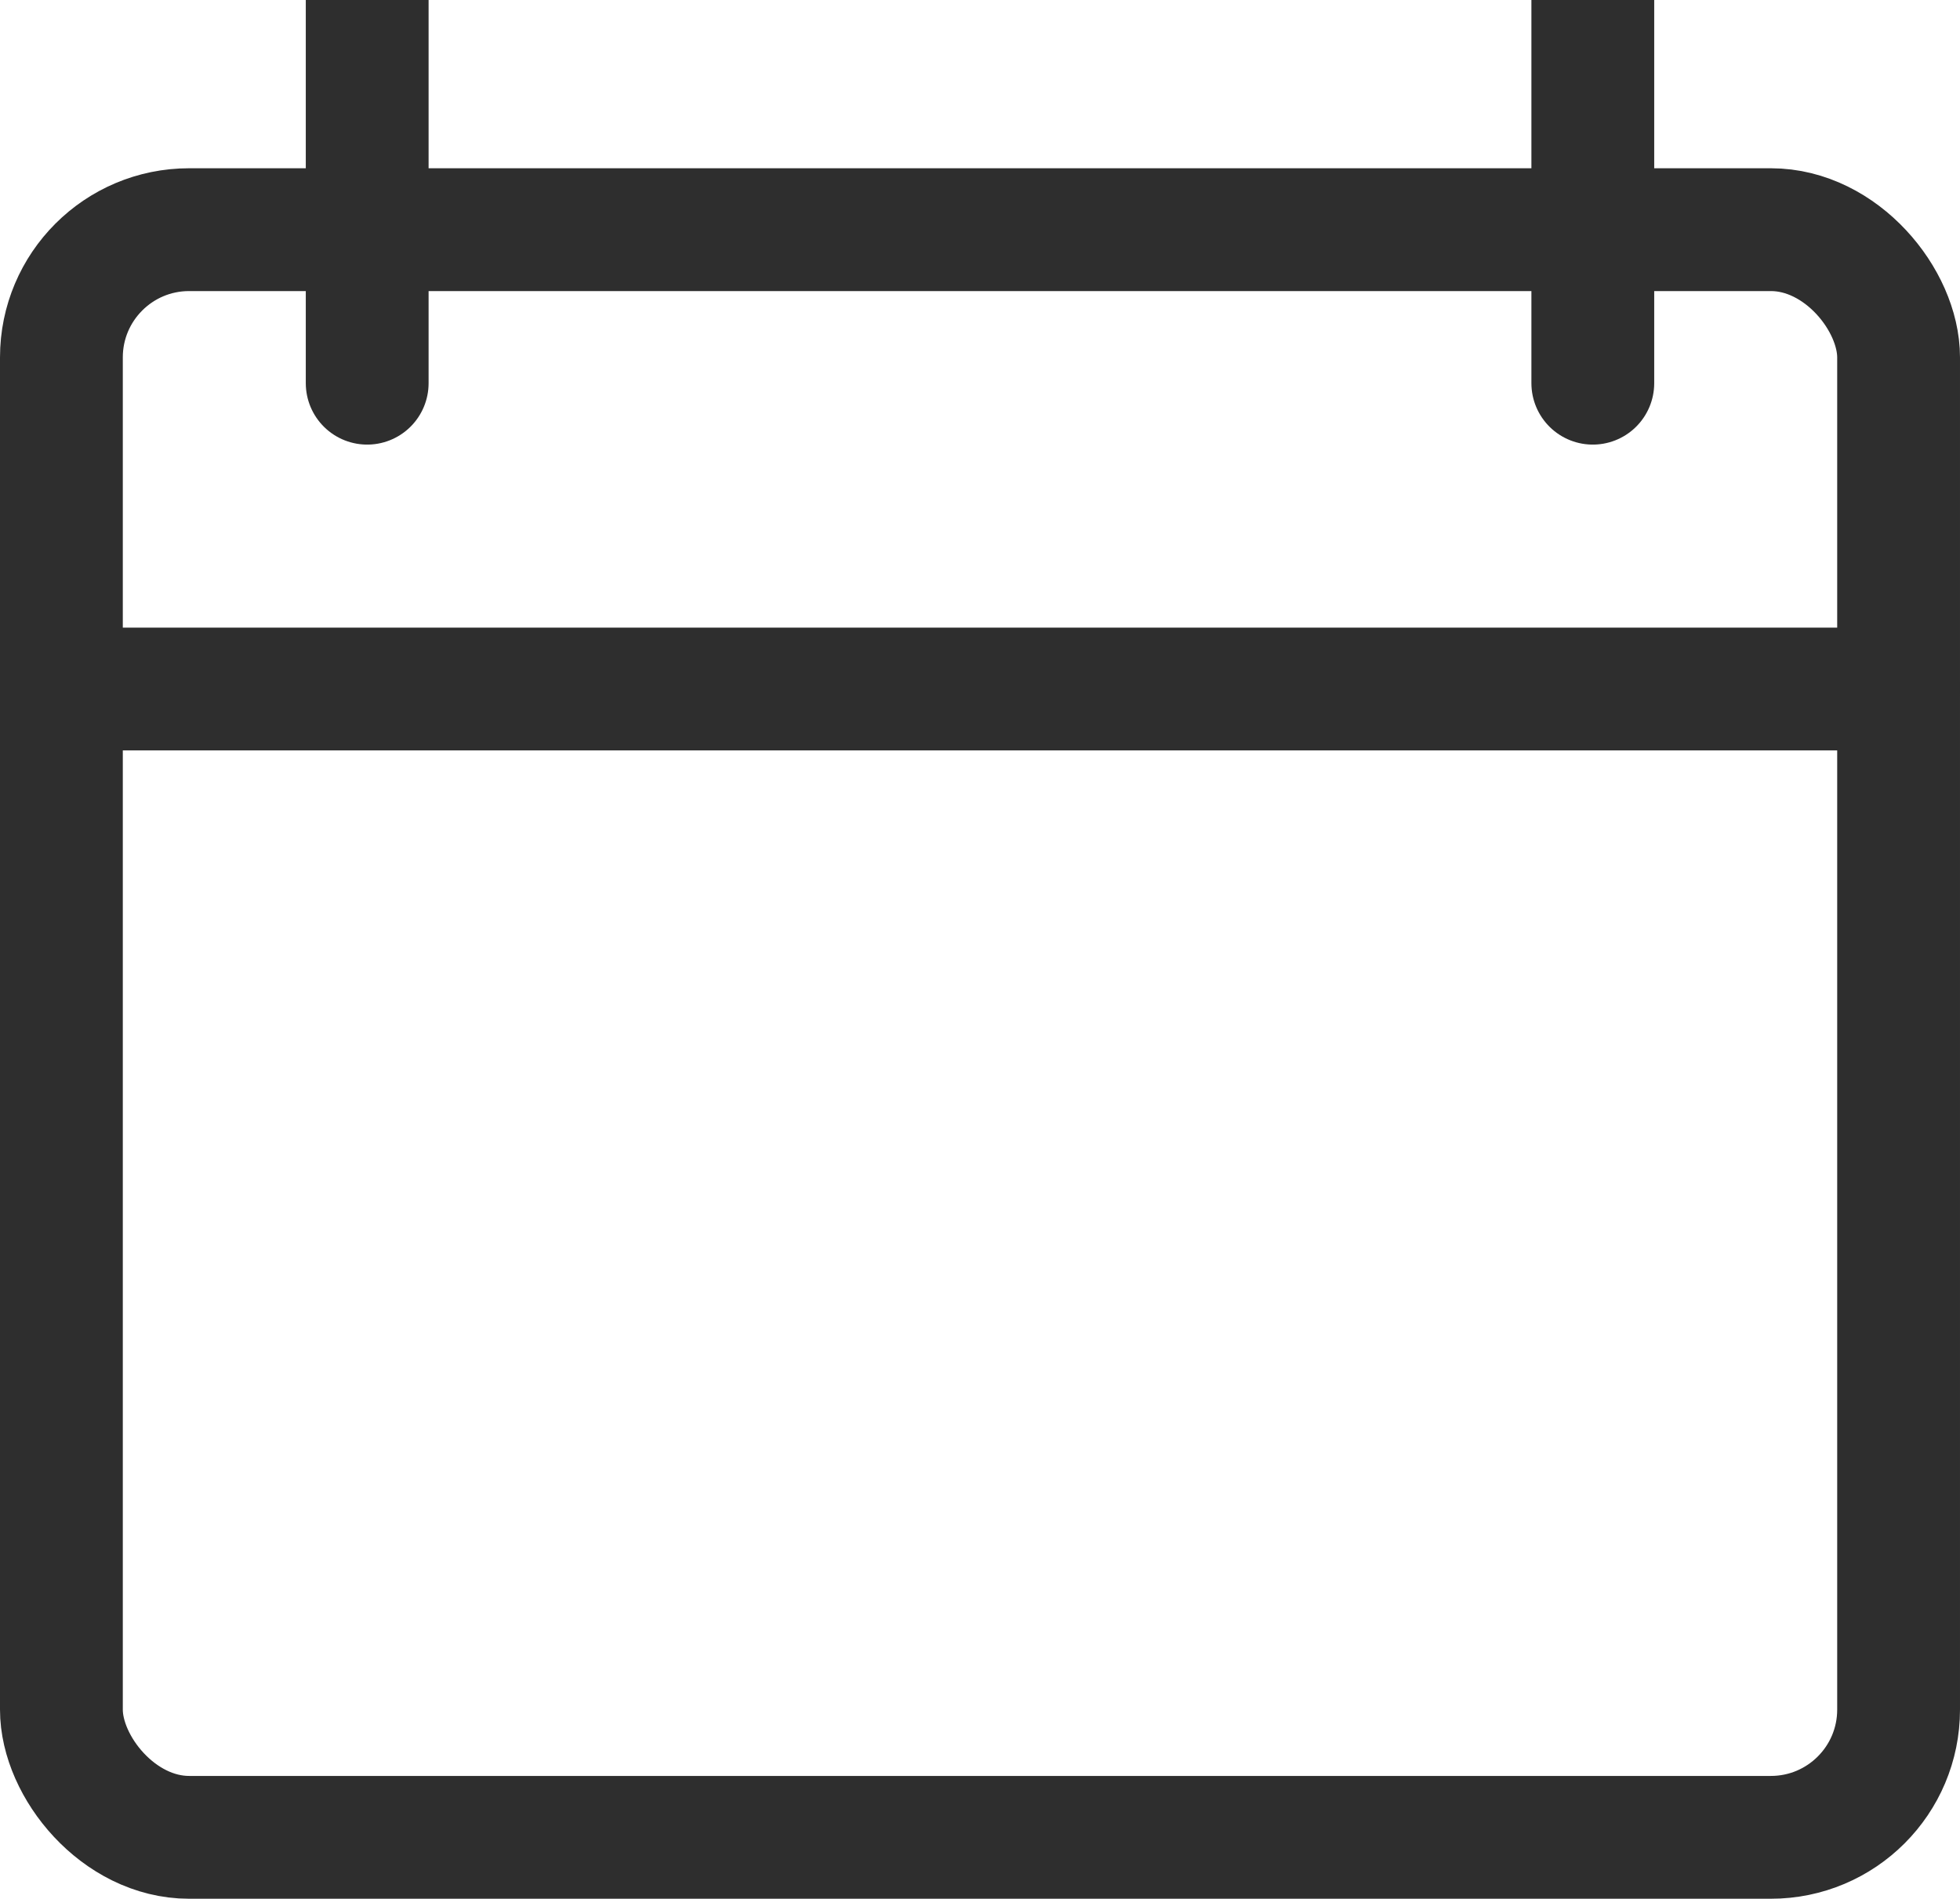 <svg id="Layer_1" data-name="Layer 1" xmlns="http://www.w3.org/2000/svg" viewBox="0 0 15.96 15.46"><defs><style>.cls-1{fill:none;stroke:#2e2e2e;stroke-linecap:round;stroke-linejoin:round;}</style></defs><title>icon-calendar</title><rect class="cls-1" x="0.5" y="1.87" width="14.96" height="13.09" rx="1.04"/><line class="cls-1" x1="2.99" x2="2.99" y2="3.12"/><line class="cls-1" x1="12.97" x2="12.97" y2="3.12"/><line class="cls-1" x1="0.5" y1="5.61" x2="15.46" y2="5.61"/></svg>